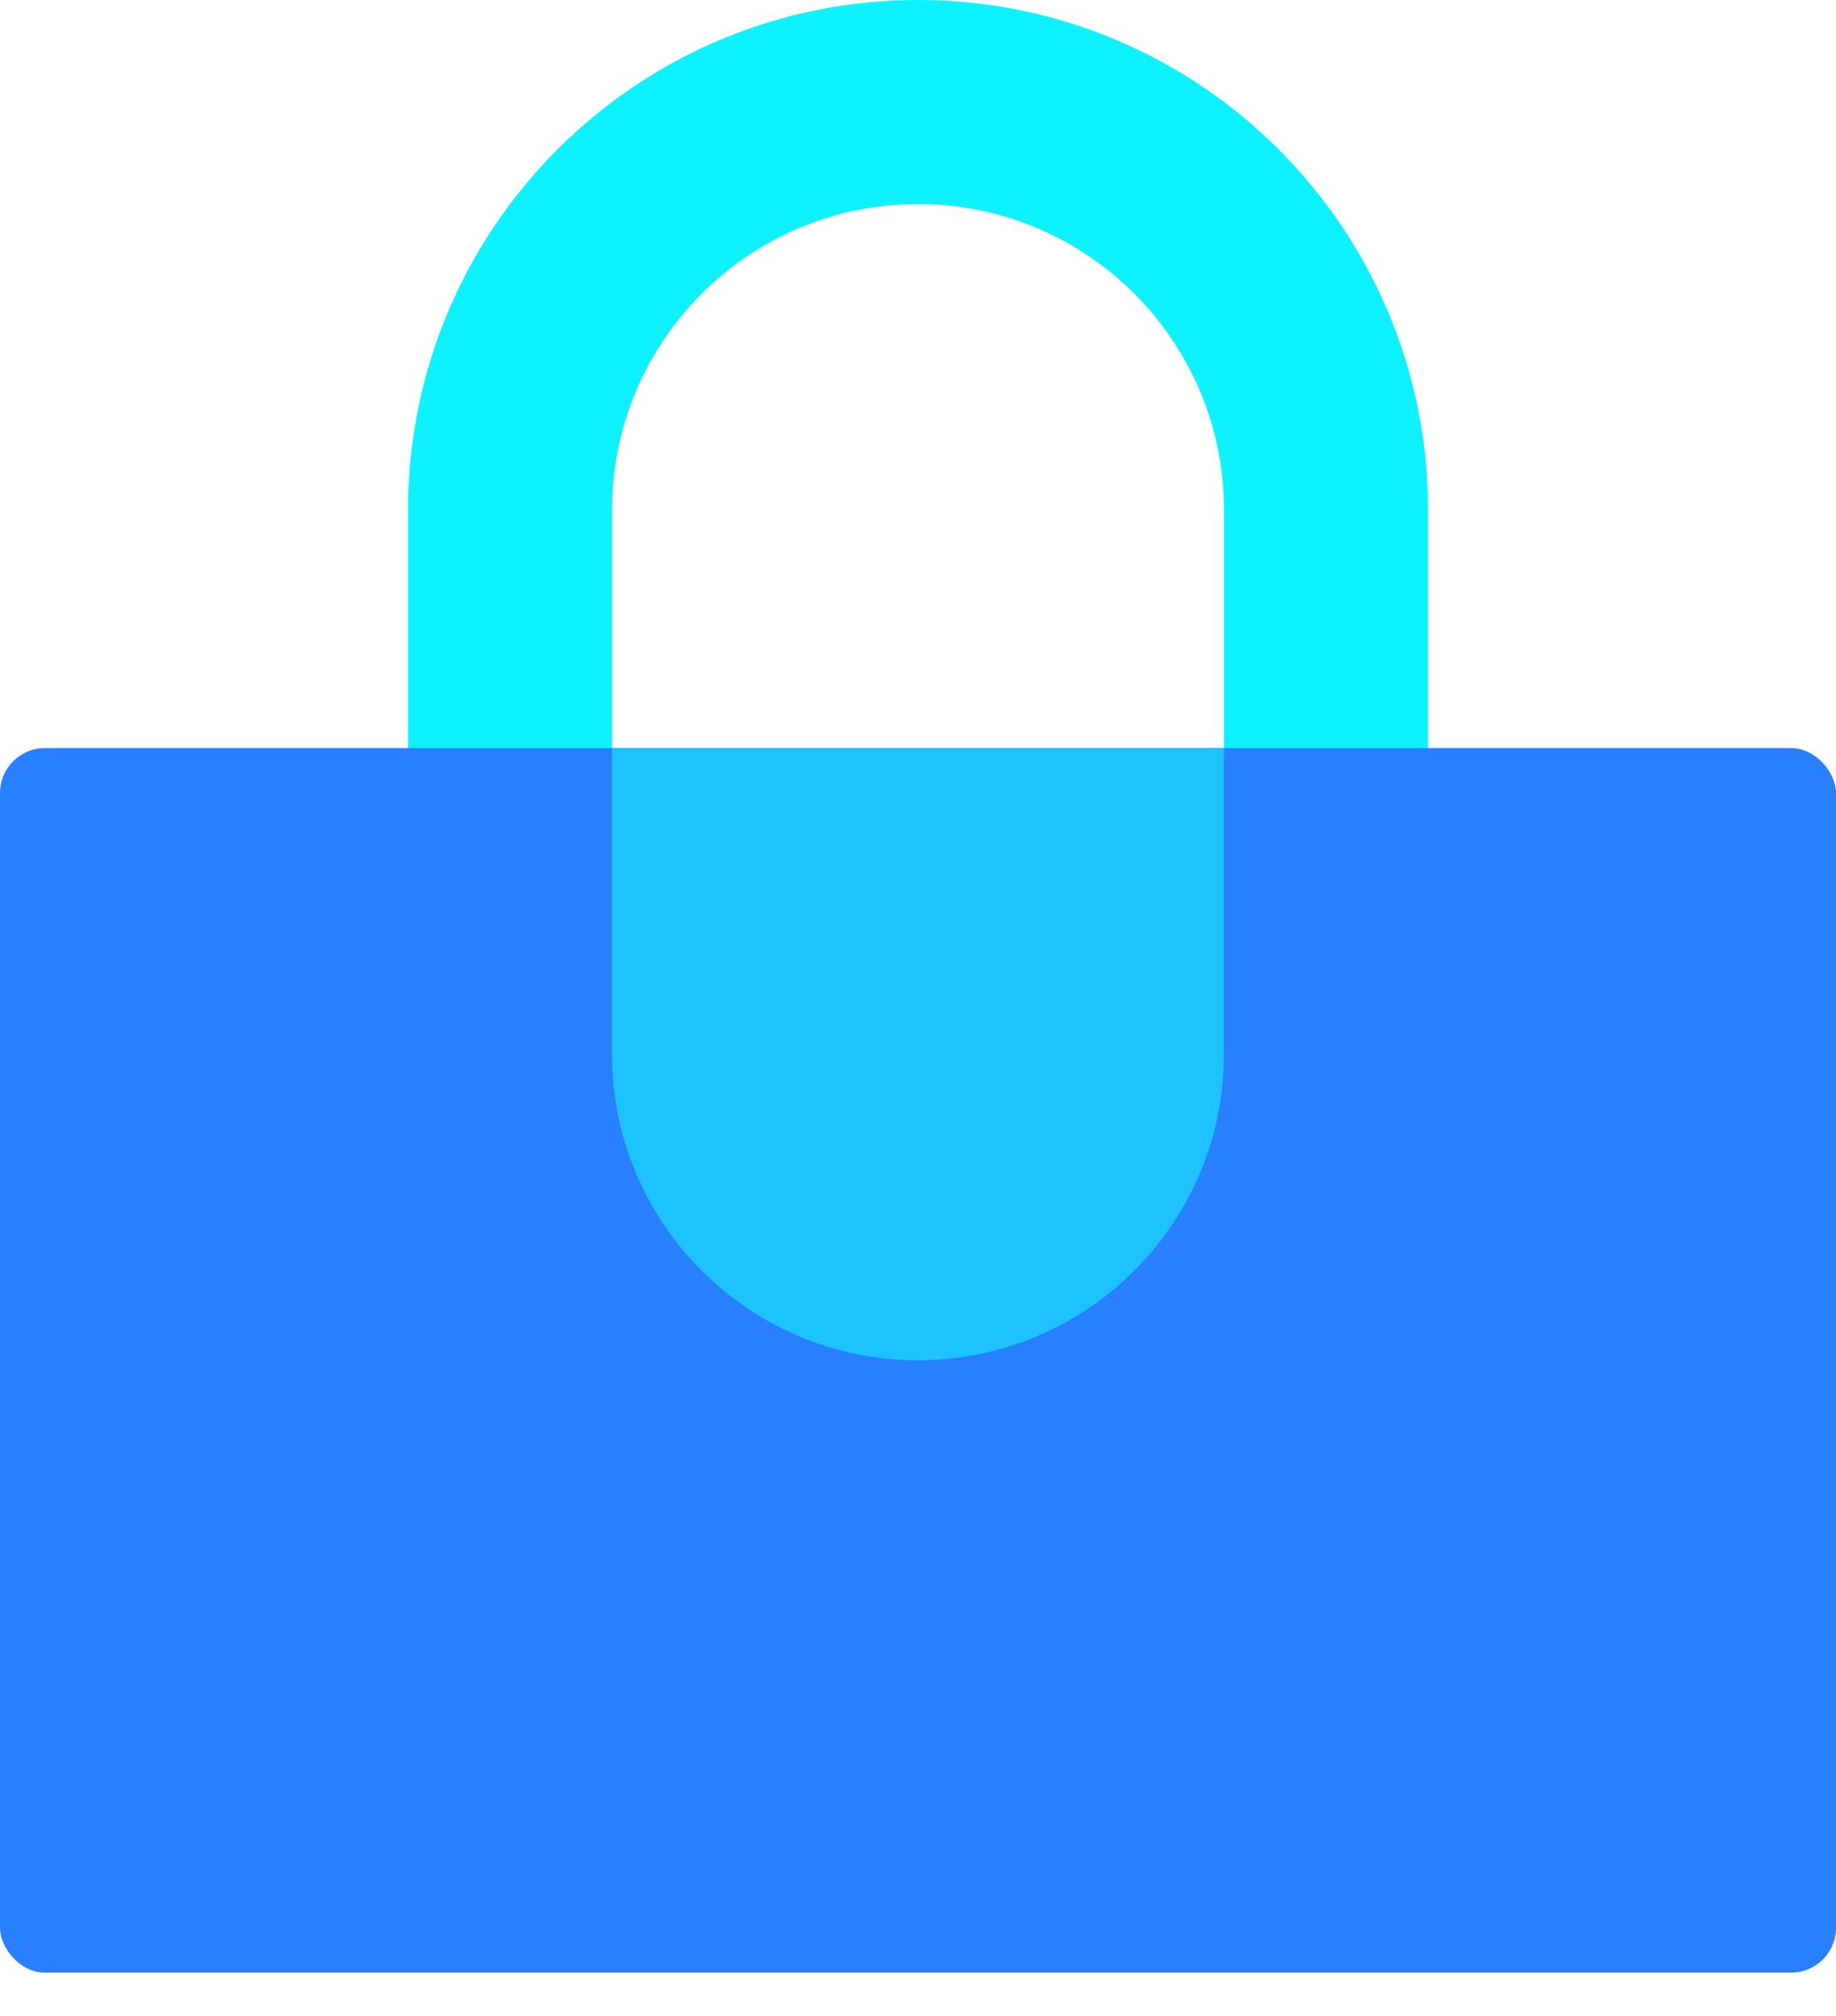 <svg width="41" height="45" viewBox="0 0 41 45" fill="none" xmlns="http://www.w3.org/2000/svg">
<path fill-rule="evenodd" clip-rule="evenodd" d="M20.501 0C14.211 0 9.112 5.099 9.112 11.389V29.611C9.112 35.901 14.211 41 20.501 41C26.791 41 31.89 35.901 31.89 29.611V11.389C31.89 5.099 26.791 0 20.501 0ZM20.5 4.556C16.726 4.556 13.667 7.615 13.667 11.389V23.537C13.667 27.311 16.726 30.371 20.5 30.371C24.274 30.371 27.333 27.311 27.333 23.537V11.389C27.333 7.615 24.274 4.556 20.5 4.556Z" fill="#0EF2FF"/>
<rect y="16.7" width="41" height="27.333" rx="1" fill="#287FFF"/>
<path d="M13.666 16.7H27.332V23.532C27.332 27.306 24.273 30.365 20.499 30.365C16.726 30.365 13.666 27.306 13.666 23.532V16.7Z" fill="#1EC2FF"/>
</svg>

